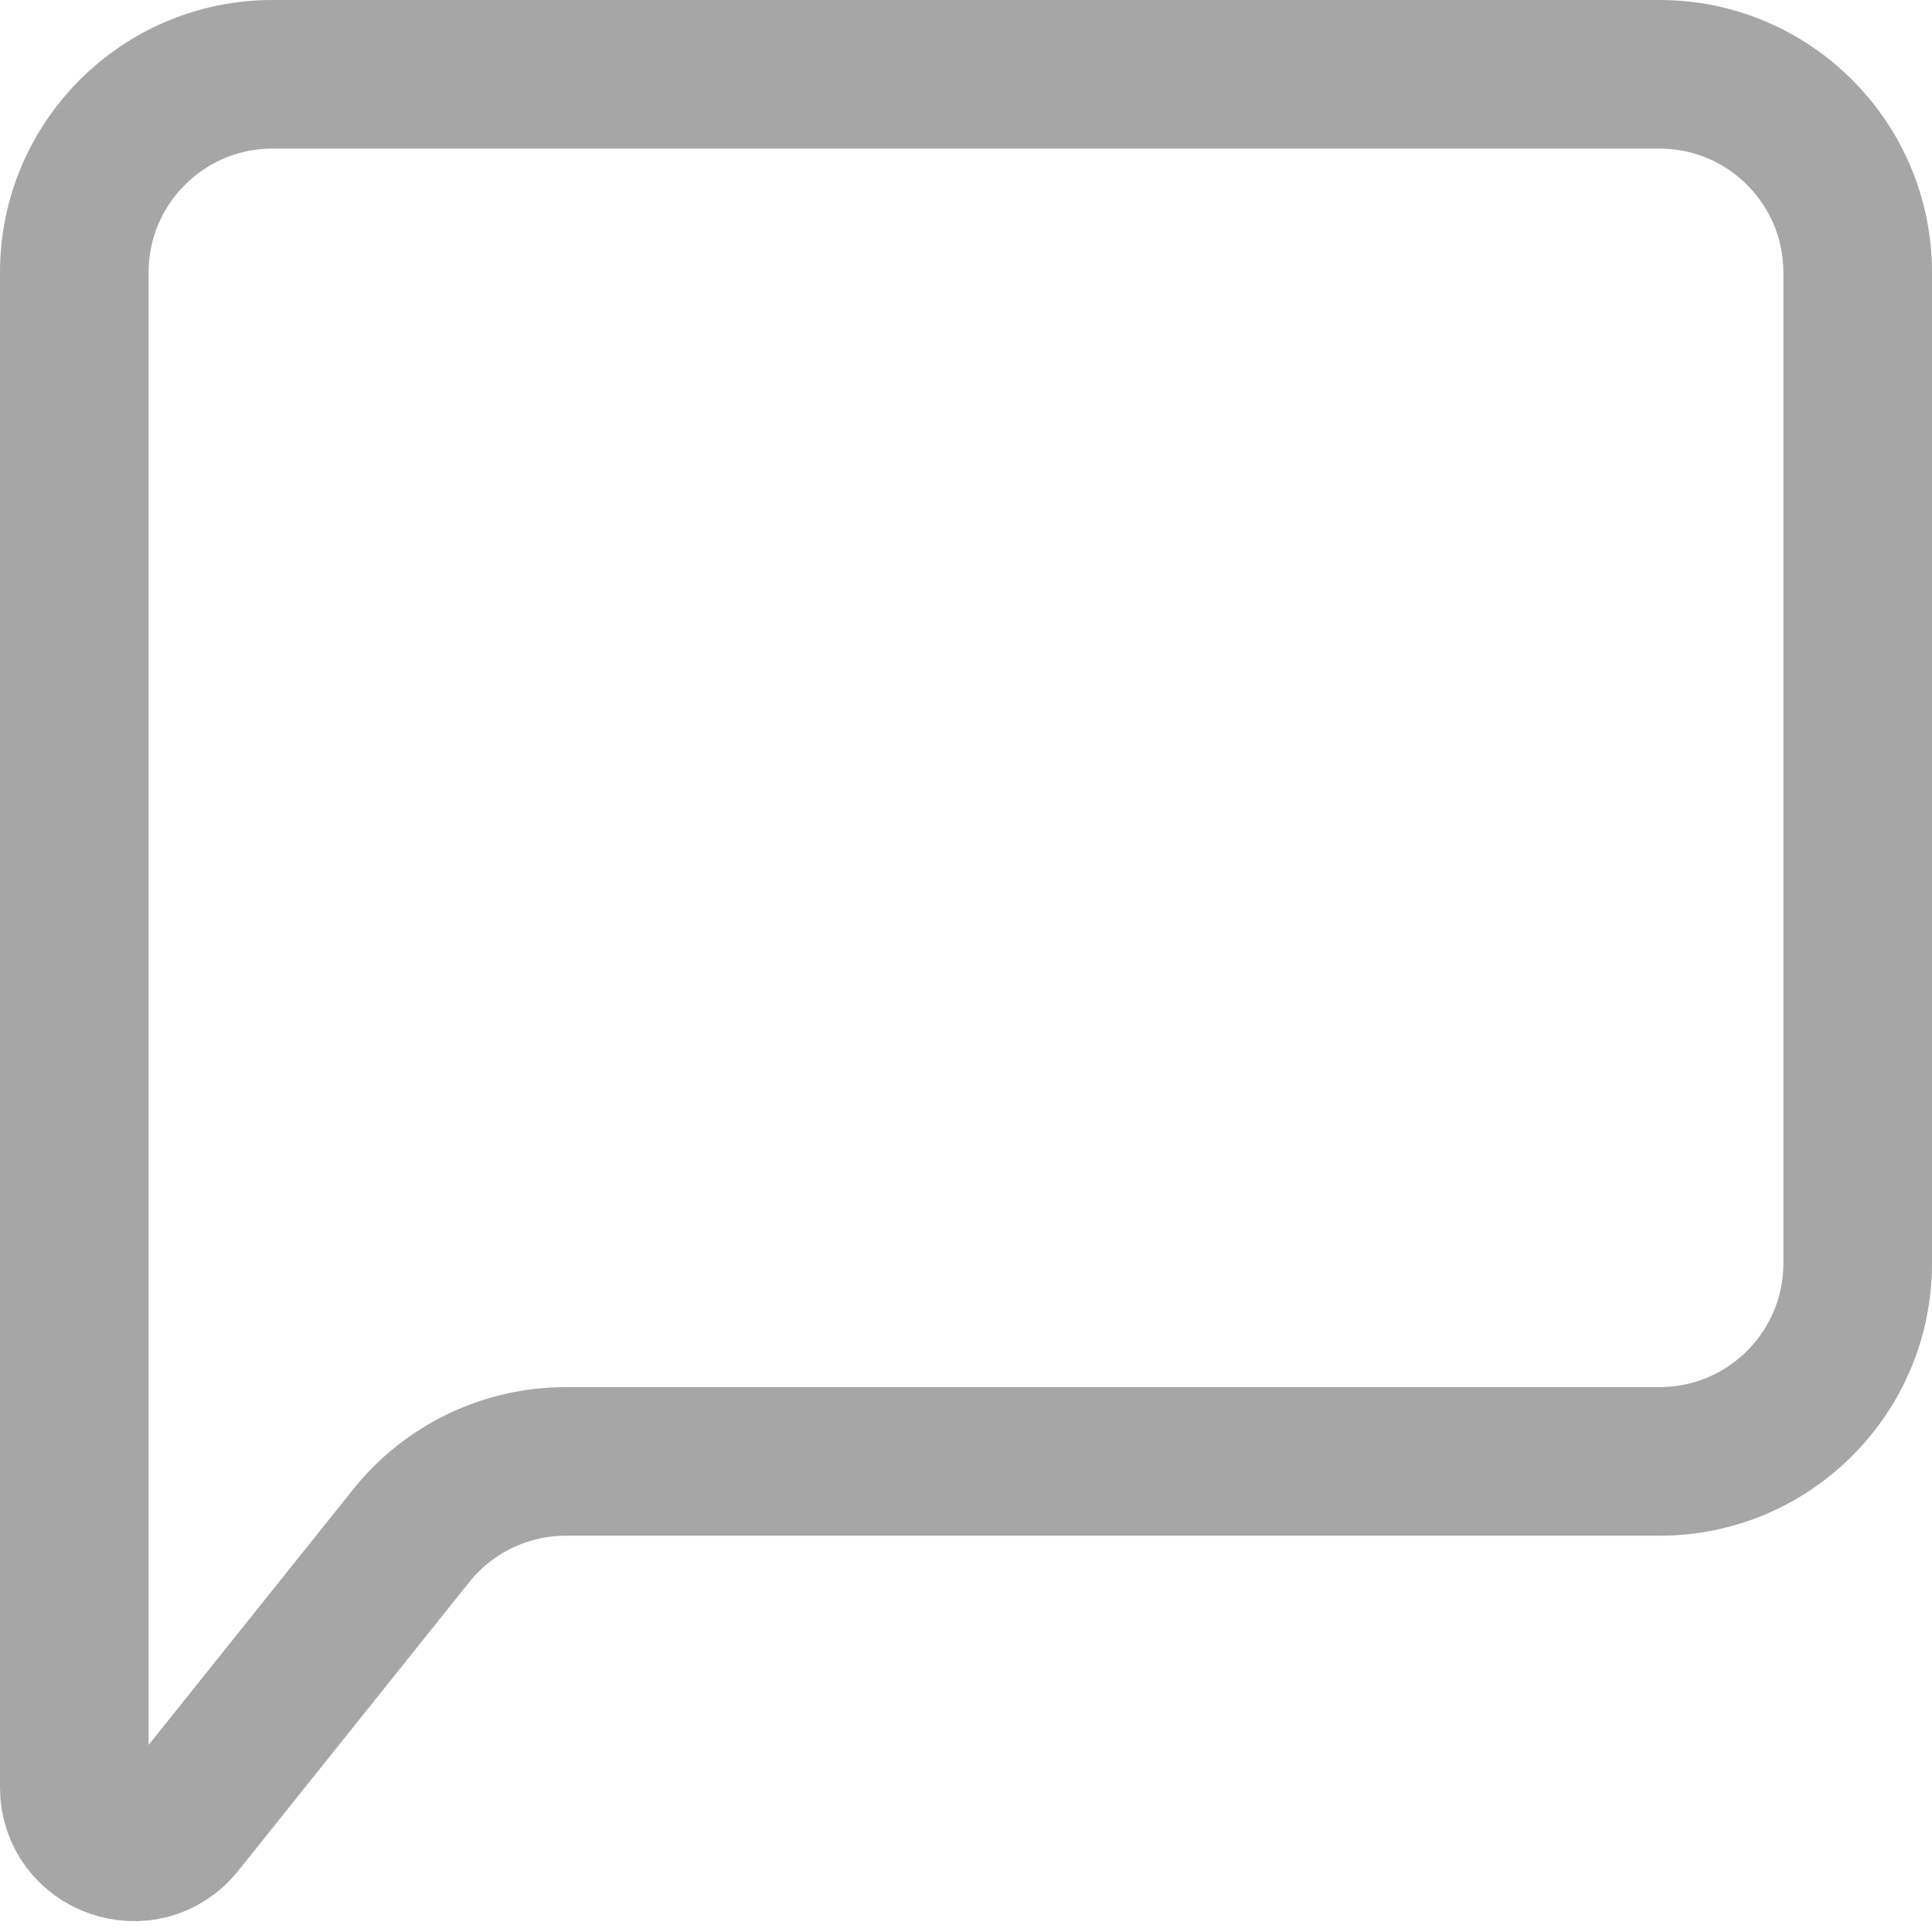 <svg width="26" height="26" viewBox="0 0 26 26" fill="none" xmlns="http://www.w3.org/2000/svg">
<path d="M1 24.053V3.667C1 2.194 2.194 1 3.667 1H22.333C23.806 1 25 2.194 25 3.667V17C25 18.473 23.806 19.667 22.333 19.667H7.615C6.805 19.667 6.039 20.035 5.533 20.668L2.425 24.552C1.952 25.143 1 24.809 1 24.053Z" stroke="#A6A6A6" stroke-width="2"/>
</svg>
